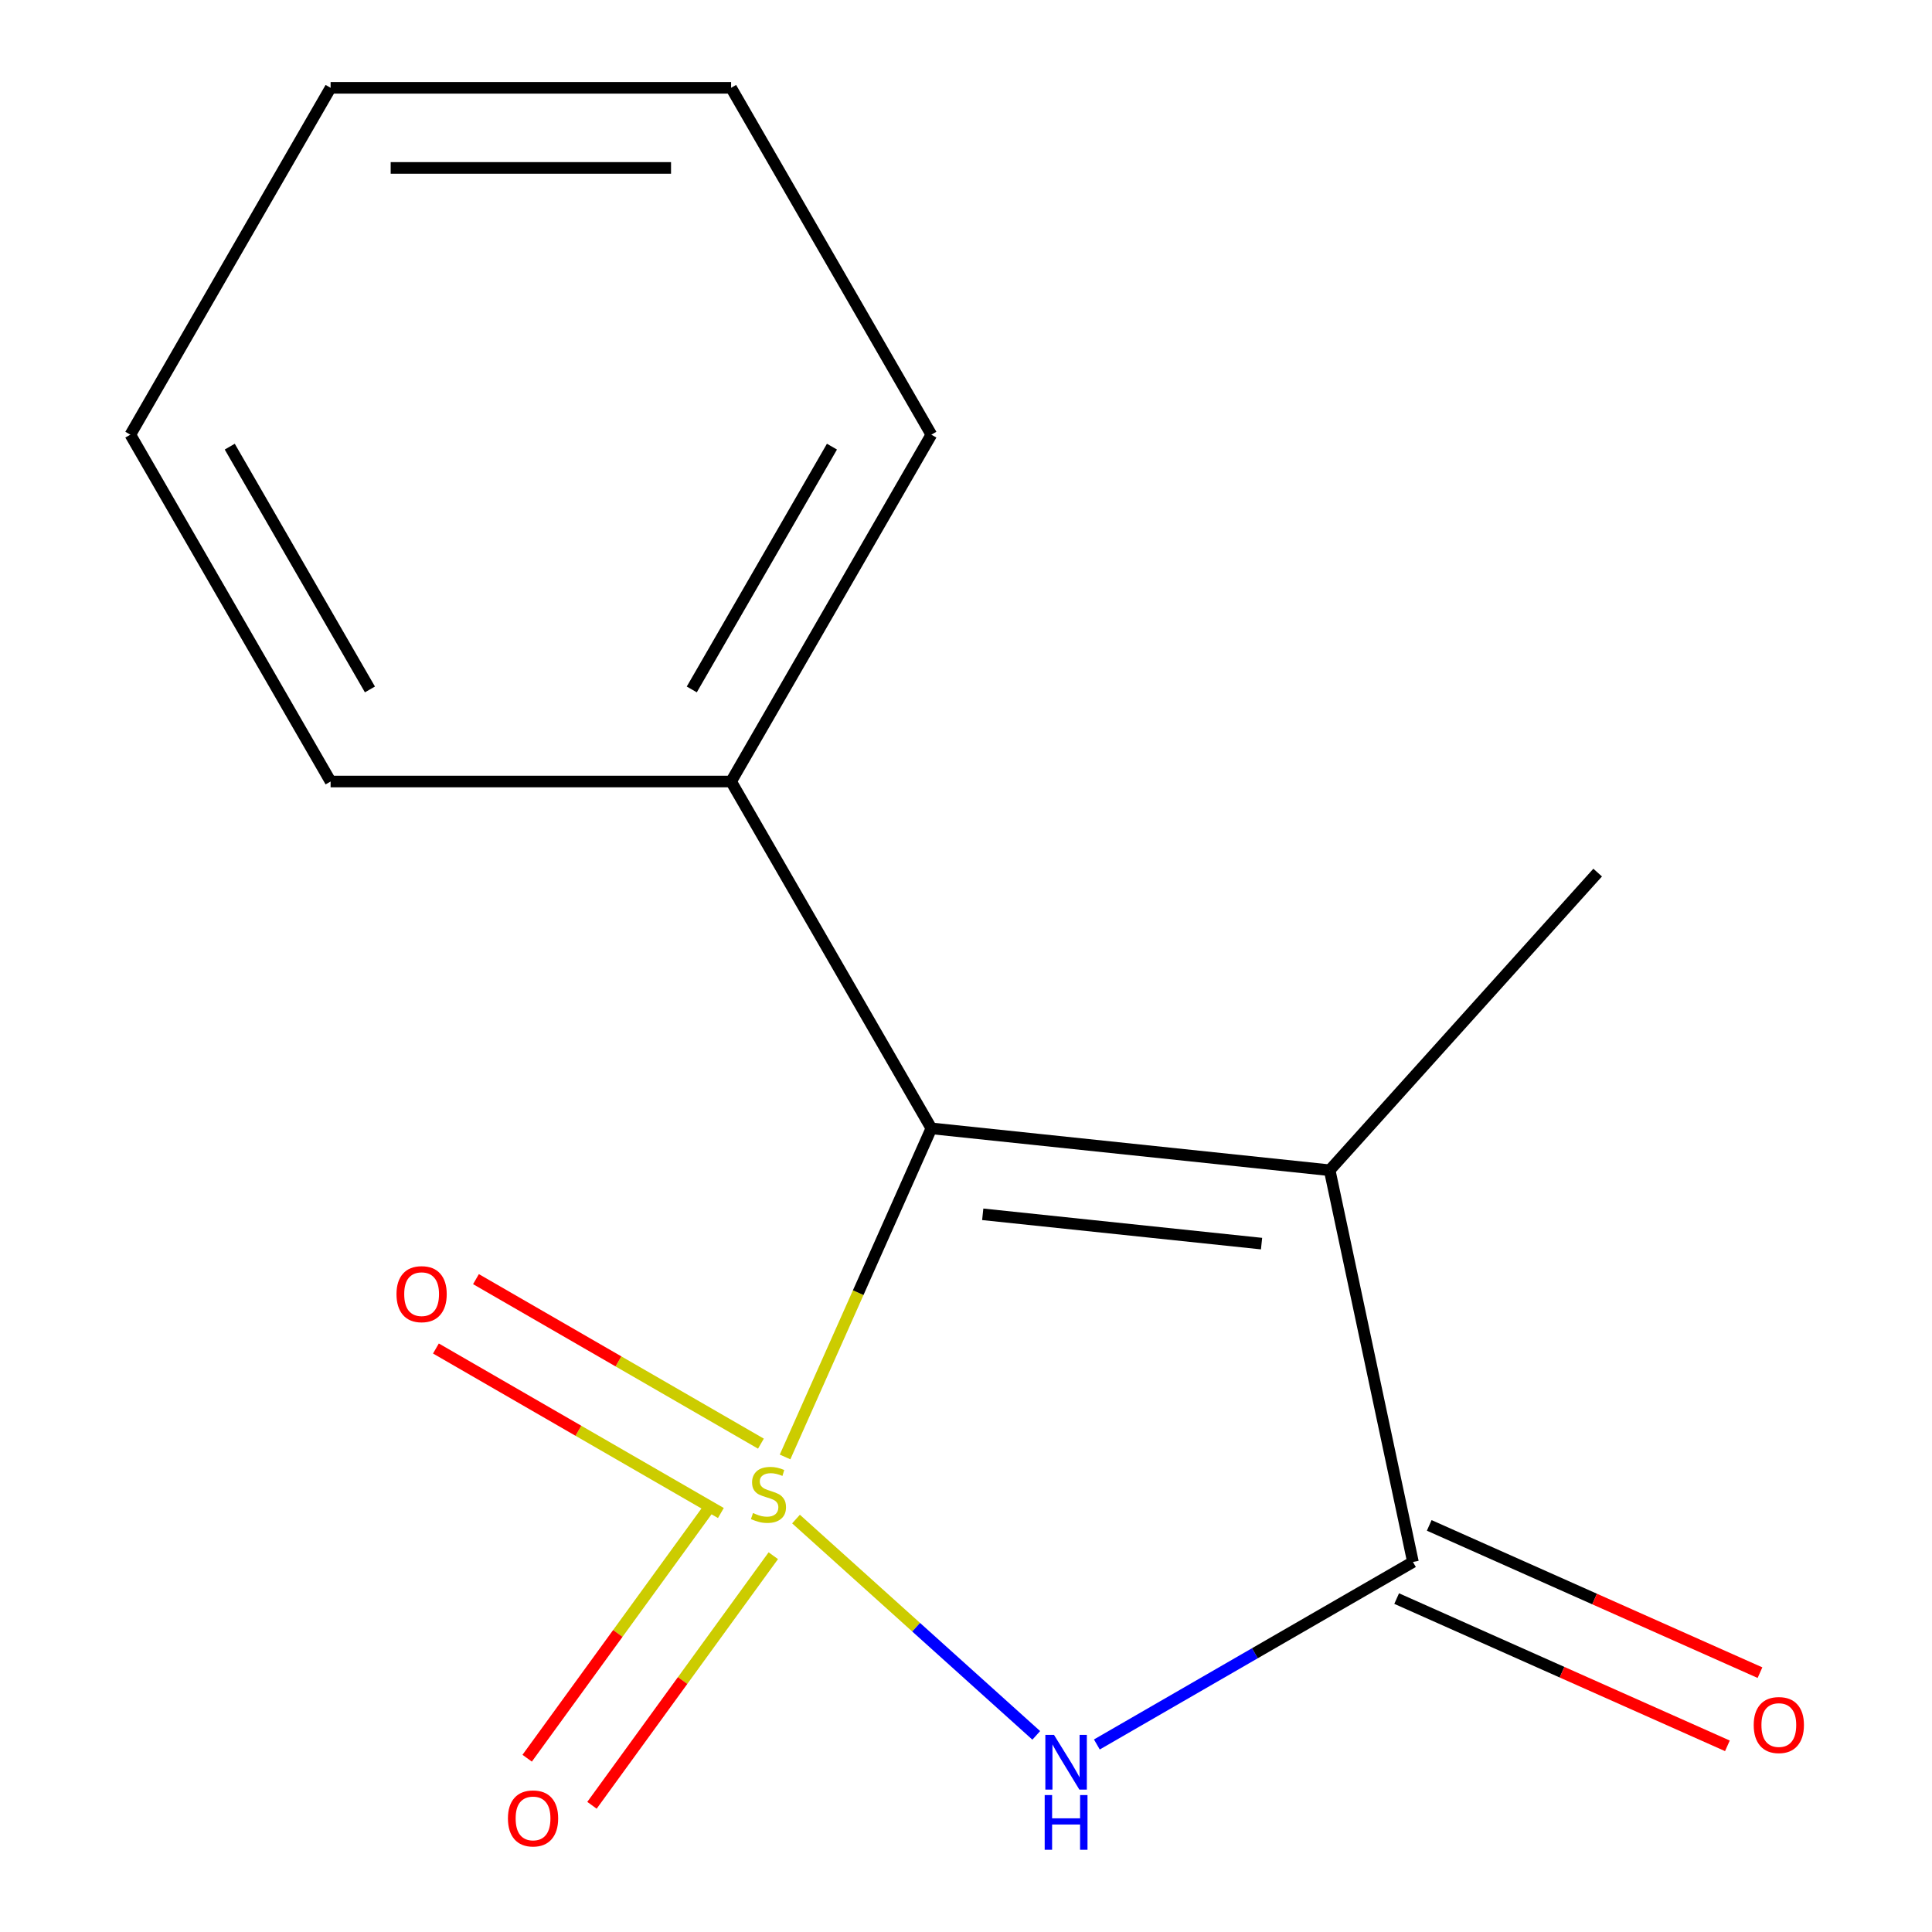 <?xml version='1.0' encoding='iso-8859-1'?>
<svg version='1.1' baseProfile='full'
              xmlns='http://www.w3.org/2000/svg'
                      xmlns:rdkit='http://www.rdkit.org/xml'
                      xmlns:xlink='http://www.w3.org/1999/xlink'
                  xml:space='preserve'
width='1000px' height='1000px' viewBox='0 0 1000 1000'>
<!-- END OF HEADER -->
<rect style='opacity:1.0;fill:#FFFFFF;stroke:none' width='1000' height='1000' x='0' y='0'> </rect>
<path class='bond-0' d='M 412.016,786.262 L 474.191,842.244' style='fill:none;fill-rule:evenodd;stroke:#CCCC00;stroke-width:6px;stroke-linecap:butt;stroke-linejoin:miter;stroke-opacity:1' />
<path class='bond-0' d='M 474.191,842.244 L 536.366,898.227' style='fill:none;fill-rule:evenodd;stroke:#0000FF;stroke-width:6px;stroke-linecap:butt;stroke-linejoin:miter;stroke-opacity:1' />
<path class='bond-1' d='M 406.348,754.117 L 444.209,669.079' style='fill:none;fill-rule:evenodd;stroke:#CCCC00;stroke-width:6px;stroke-linecap:butt;stroke-linejoin:miter;stroke-opacity:1' />
<path class='bond-1' d='M 444.209,669.079 L 482.071,584.04' style='fill:none;fill-rule:evenodd;stroke:#000000;stroke-width:6px;stroke-linecap:butt;stroke-linejoin:miter;stroke-opacity:1' />
<path class='bond-4' d='M 366.72,780.865 L 319.791,845.457' style='fill:none;fill-rule:evenodd;stroke:#CCCC00;stroke-width:6px;stroke-linecap:butt;stroke-linejoin:miter;stroke-opacity:1' />
<path class='bond-4' d='M 319.791,845.457 L 272.862,910.049' style='fill:none;fill-rule:evenodd;stroke:#FF0000;stroke-width:6px;stroke-linecap:butt;stroke-linejoin:miter;stroke-opacity:1' />
<path class='bond-4' d='M 400.262,805.235 L 353.333,869.827' style='fill:none;fill-rule:evenodd;stroke:#CCCC00;stroke-width:6px;stroke-linecap:butt;stroke-linejoin:miter;stroke-opacity:1' />
<path class='bond-4' d='M 353.333,869.827 L 306.405,934.419' style='fill:none;fill-rule:evenodd;stroke:#FF0000;stroke-width:6px;stroke-linecap:butt;stroke-linejoin:miter;stroke-opacity:1' />
<path class='bond-5' d='M 393.856,747.232 L 320.109,704.654' style='fill:none;fill-rule:evenodd;stroke:#CCCC00;stroke-width:6px;stroke-linecap:butt;stroke-linejoin:miter;stroke-opacity:1' />
<path class='bond-5' d='M 320.109,704.654 L 246.361,662.076' style='fill:none;fill-rule:evenodd;stroke:#FF0000;stroke-width:6px;stroke-linecap:butt;stroke-linejoin:miter;stroke-opacity:1' />
<path class='bond-5' d='M 373.126,783.138 L 299.378,740.56' style='fill:none;fill-rule:evenodd;stroke:#CCCC00;stroke-width:6px;stroke-linecap:butt;stroke-linejoin:miter;stroke-opacity:1' />
<path class='bond-5' d='M 299.378,740.56 L 225.631,697.982' style='fill:none;fill-rule:evenodd;stroke:#FF0000;stroke-width:6px;stroke-linecap:butt;stroke-linejoin:miter;stroke-opacity:1' />
<path class='bond-3' d='M 567.731,902.939 L 649.534,855.71' style='fill:none;fill-rule:evenodd;stroke:#0000FF;stroke-width:6px;stroke-linecap:butt;stroke-linejoin:miter;stroke-opacity:1' />
<path class='bond-3' d='M 649.534,855.71 L 731.337,808.481' style='fill:none;fill-rule:evenodd;stroke:#000000;stroke-width:6px;stroke-linecap:butt;stroke-linejoin:miter;stroke-opacity:1' />
<path class='bond-2' d='M 482.071,584.04 L 688.237,605.709' style='fill:none;fill-rule:evenodd;stroke:#000000;stroke-width:6px;stroke-linecap:butt;stroke-linejoin:miter;stroke-opacity:1' />
<path class='bond-2' d='M 508.662,628.524 L 652.978,643.692' style='fill:none;fill-rule:evenodd;stroke:#000000;stroke-width:6px;stroke-linecap:butt;stroke-linejoin:miter;stroke-opacity:1' />
<path class='bond-7' d='M 482.071,584.04 L 378.42,404.512' style='fill:none;fill-rule:evenodd;stroke:#000000;stroke-width:6px;stroke-linecap:butt;stroke-linejoin:miter;stroke-opacity:1' />
<path class='bond-8' d='M 688.237,605.709 L 826.949,451.654' style='fill:none;fill-rule:evenodd;stroke:#000000;stroke-width:6px;stroke-linecap:butt;stroke-linejoin:miter;stroke-opacity:1' />
<path class='bond-14' d='M 688.237,605.709 L 731.337,808.481' style='fill:none;fill-rule:evenodd;stroke:#000000;stroke-width:6px;stroke-linecap:butt;stroke-linejoin:miter;stroke-opacity:1' />
<path class='bond-6' d='M 722.906,827.419 L 808.504,865.529' style='fill:none;fill-rule:evenodd;stroke:#000000;stroke-width:6px;stroke-linecap:butt;stroke-linejoin:miter;stroke-opacity:1' />
<path class='bond-6' d='M 808.504,865.529 L 894.103,903.64' style='fill:none;fill-rule:evenodd;stroke:#FF0000;stroke-width:6px;stroke-linecap:butt;stroke-linejoin:miter;stroke-opacity:1' />
<path class='bond-6' d='M 739.769,789.543 L 825.368,827.654' style='fill:none;fill-rule:evenodd;stroke:#000000;stroke-width:6px;stroke-linecap:butt;stroke-linejoin:miter;stroke-opacity:1' />
<path class='bond-6' d='M 825.368,827.654 L 910.966,865.764' style='fill:none;fill-rule:evenodd;stroke:#FF0000;stroke-width:6px;stroke-linecap:butt;stroke-linejoin:miter;stroke-opacity:1' />
<path class='bond-9' d='M 378.42,404.512 L 482.071,224.983' style='fill:none;fill-rule:evenodd;stroke:#000000;stroke-width:6px;stroke-linecap:butt;stroke-linejoin:miter;stroke-opacity:1' />
<path class='bond-9' d='M 358.062,356.852 L 430.618,231.182' style='fill:none;fill-rule:evenodd;stroke:#000000;stroke-width:6px;stroke-linecap:butt;stroke-linejoin:miter;stroke-opacity:1' />
<path class='bond-10' d='M 378.42,404.512 L 171.118,404.512' style='fill:none;fill-rule:evenodd;stroke:#000000;stroke-width:6px;stroke-linecap:butt;stroke-linejoin:miter;stroke-opacity:1' />
<path class='bond-11' d='M 482.071,224.983 L 378.42,45.455' style='fill:none;fill-rule:evenodd;stroke:#000000;stroke-width:6px;stroke-linecap:butt;stroke-linejoin:miter;stroke-opacity:1' />
<path class='bond-12' d='M 171.118,404.512 L 67.468,224.983' style='fill:none;fill-rule:evenodd;stroke:#000000;stroke-width:6px;stroke-linecap:butt;stroke-linejoin:miter;stroke-opacity:1' />
<path class='bond-12' d='M 191.476,356.852 L 118.921,231.182' style='fill:none;fill-rule:evenodd;stroke:#000000;stroke-width:6px;stroke-linecap:butt;stroke-linejoin:miter;stroke-opacity:1' />
<path class='bond-15' d='M 378.42,45.455 L 171.118,45.455' style='fill:none;fill-rule:evenodd;stroke:#000000;stroke-width:6px;stroke-linecap:butt;stroke-linejoin:miter;stroke-opacity:1' />
<path class='bond-15' d='M 347.325,86.915 L 202.214,86.915' style='fill:none;fill-rule:evenodd;stroke:#000000;stroke-width:6px;stroke-linecap:butt;stroke-linejoin:miter;stroke-opacity:1' />
<path class='bond-13' d='M 67.468,224.983 L 171.118,45.455' style='fill:none;fill-rule:evenodd;stroke:#000000;stroke-width:6px;stroke-linecap:butt;stroke-linejoin:miter;stroke-opacity:1' />
<path  class='atom-0' d='M 389.754 783.14
Q 390.074 783.26, 391.394 783.82
Q 392.714 784.38, 394.154 784.74
Q 395.634 785.06, 397.074 785.06
Q 399.754 785.06, 401.314 783.78
Q 402.874 782.46, 402.874 780.18
Q 402.874 778.62, 402.074 777.66
Q 401.314 776.7, 400.114 776.18
Q 398.914 775.66, 396.914 775.06
Q 394.394 774.3, 392.874 773.58
Q 391.394 772.86, 390.314 771.34
Q 389.274 769.82, 389.274 767.26
Q 389.274 763.7, 391.674 761.5
Q 394.114 759.3, 398.914 759.3
Q 402.194 759.3, 405.914 760.86
L 404.994 763.94
Q 401.594 762.54, 399.034 762.54
Q 396.274 762.54, 394.754 763.7
Q 393.234 764.82, 393.274 766.78
Q 393.274 768.3, 394.034 769.22
Q 394.834 770.14, 395.954 770.66
Q 397.114 771.18, 399.034 771.78
Q 401.594 772.58, 403.114 773.38
Q 404.634 774.18, 405.714 775.82
Q 406.834 777.42, 406.834 780.18
Q 406.834 784.1, 404.194 786.22
Q 401.594 788.3, 397.234 788.3
Q 394.714 788.3, 392.794 787.74
Q 390.914 787.22, 388.674 786.3
L 389.754 783.14
' fill='#CCCC00'/>
<path  class='atom-1' d='M 545.549 897.971
L 554.829 912.971
Q 555.749 914.451, 557.229 917.131
Q 558.709 919.811, 558.789 919.971
L 558.789 897.971
L 562.549 897.971
L 562.549 926.291
L 558.669 926.291
L 548.709 909.891
Q 547.549 907.971, 546.309 905.771
Q 545.109 903.571, 544.749 902.891
L 544.749 926.291
L 541.069 926.291
L 541.069 897.971
L 545.549 897.971
' fill='#0000FF'/>
<path  class='atom-1' d='M 540.729 929.123
L 544.569 929.123
L 544.569 941.163
L 559.049 941.163
L 559.049 929.123
L 562.889 929.123
L 562.889 957.443
L 559.049 957.443
L 559.049 944.363
L 544.569 944.363
L 544.569 957.443
L 540.729 957.443
L 540.729 929.123
' fill='#0000FF'/>
<path  class='atom-5' d='M 262.905 941.21
Q 262.905 934.41, 266.265 930.61
Q 269.625 926.81, 275.905 926.81
Q 282.185 926.81, 285.545 930.61
Q 288.905 934.41, 288.905 941.21
Q 288.905 948.09, 285.505 952.01
Q 282.105 955.89, 275.905 955.89
Q 269.665 955.89, 266.265 952.01
Q 262.905 948.13, 262.905 941.21
M 275.905 952.69
Q 280.225 952.69, 282.545 949.81
Q 284.905 946.89, 284.905 941.21
Q 284.905 935.65, 282.545 932.85
Q 280.225 930.01, 275.905 930.01
Q 271.585 930.01, 269.225 932.81
Q 266.905 935.61, 266.905 941.21
Q 266.905 946.93, 269.225 949.81
Q 271.585 952.69, 275.905 952.69
' fill='#FF0000'/>
<path  class='atom-6' d='M 205.225 669.849
Q 205.225 663.049, 208.585 659.249
Q 211.945 655.449, 218.225 655.449
Q 224.505 655.449, 227.865 659.249
Q 231.225 663.049, 231.225 669.849
Q 231.225 676.729, 227.825 680.649
Q 224.425 684.529, 218.225 684.529
Q 211.985 684.529, 208.585 680.649
Q 205.225 676.769, 205.225 669.849
M 218.225 681.329
Q 222.545 681.329, 224.865 678.449
Q 227.225 675.529, 227.225 669.849
Q 227.225 664.289, 224.865 661.489
Q 222.545 658.649, 218.225 658.649
Q 213.905 658.649, 211.545 661.449
Q 209.225 664.249, 209.225 669.849
Q 209.225 675.569, 211.545 678.449
Q 213.905 681.329, 218.225 681.329
' fill='#FF0000'/>
<path  class='atom-7' d='M 907.717 892.878
Q 907.717 886.078, 911.077 882.278
Q 914.437 878.478, 920.717 878.478
Q 926.997 878.478, 930.357 882.278
Q 933.717 886.078, 933.717 892.878
Q 933.717 899.758, 930.317 903.678
Q 926.917 907.558, 920.717 907.558
Q 914.477 907.558, 911.077 903.678
Q 907.717 899.798, 907.717 892.878
M 920.717 904.358
Q 925.037 904.358, 927.357 901.478
Q 929.717 898.558, 929.717 892.878
Q 929.717 887.318, 927.357 884.518
Q 925.037 881.678, 920.717 881.678
Q 916.397 881.678, 914.037 884.478
Q 911.717 887.278, 911.717 892.878
Q 911.717 898.598, 914.037 901.478
Q 916.397 904.358, 920.717 904.358
' fill='#FF0000'/>
</svg>
